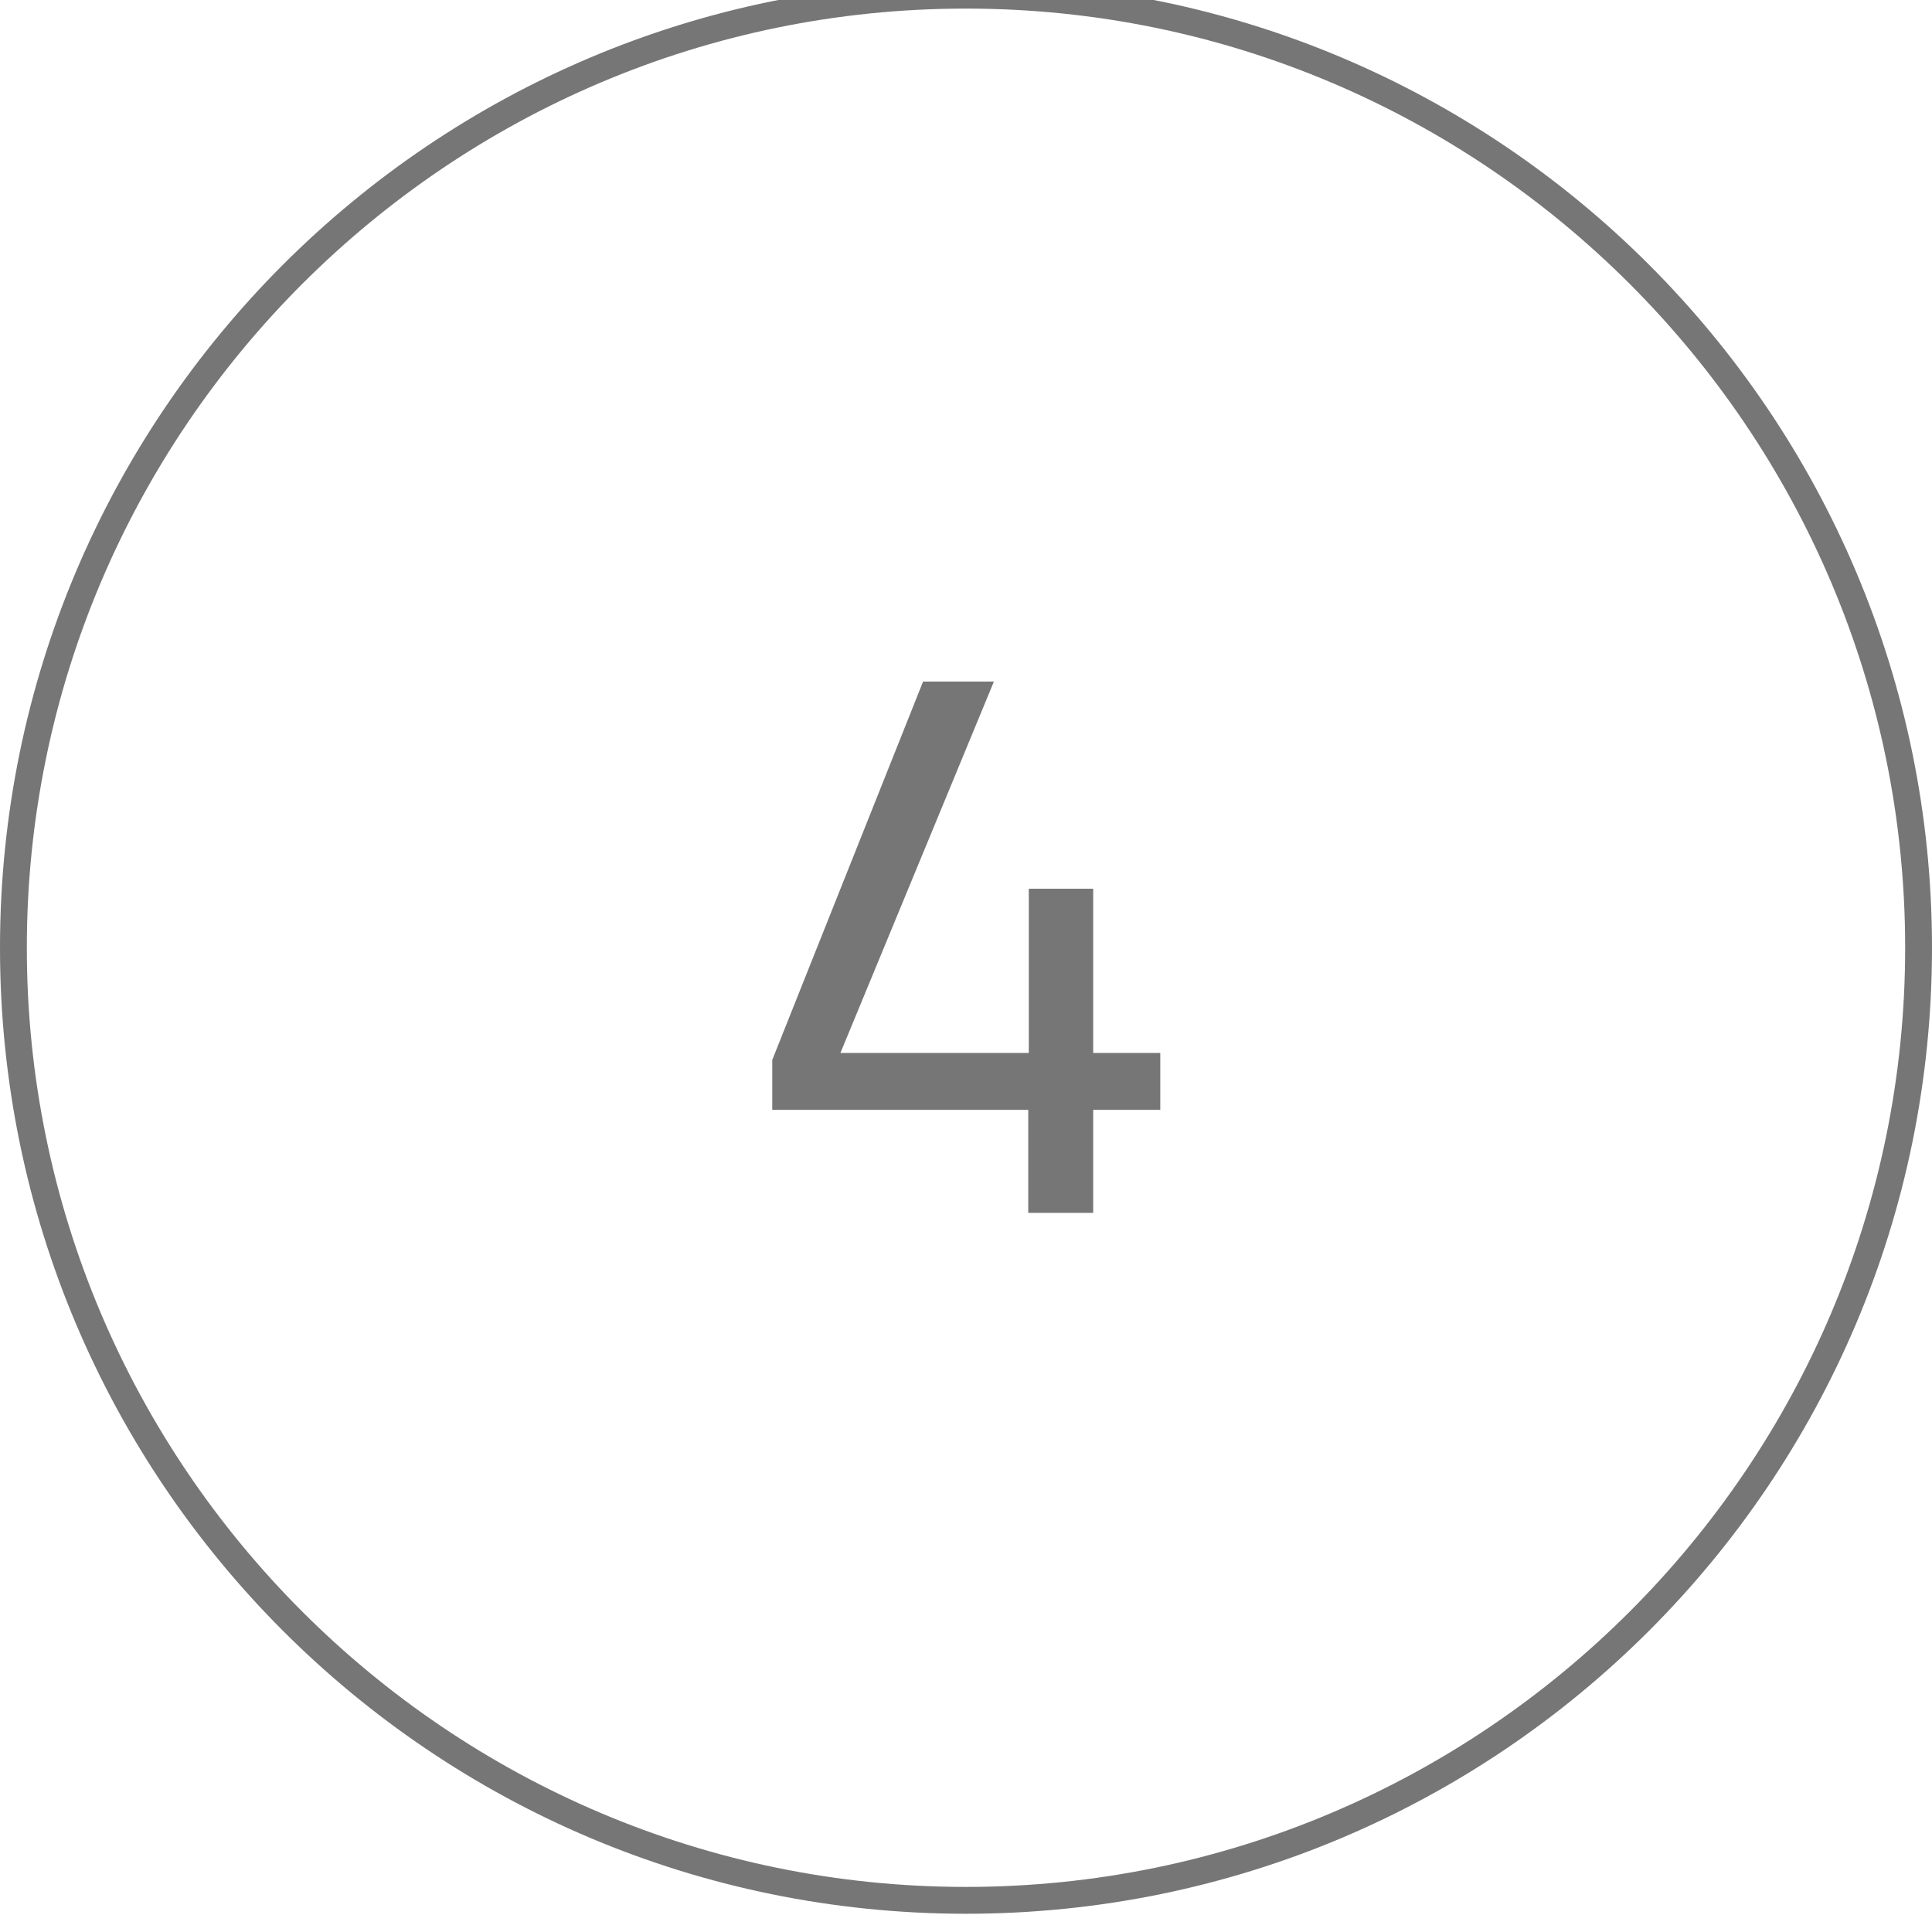 <?xml version="1.0" encoding="UTF-8"?><svg xmlns="http://www.w3.org/2000/svg" viewBox="0 0 36 36"><defs><style>.d{fill:#767676;}</style></defs><g id="a"/><g id="b"><path class="d" d="M18,.16c9.65,0,17.5,7.85,17.5,17.5s-7.85,17.5-17.5,17.5S.5,27.31,.5,17.66,8.35,.16,18,.16m0-.5C8.06-.34,0,7.72,0,17.66s8.06,18,18,18,18-8.06,18-18S27.94-.34,18-.34h0Z"/><path class="d" d="M19.16,22.6v-1.92h-4.77v-.93l2.81-7.05h1.32l-2.86,6.92h3.51v-3.06h1.2v3.06h1.25v1.06h-1.25v1.92h-1.2Z"/></g><g id="c"/></svg>